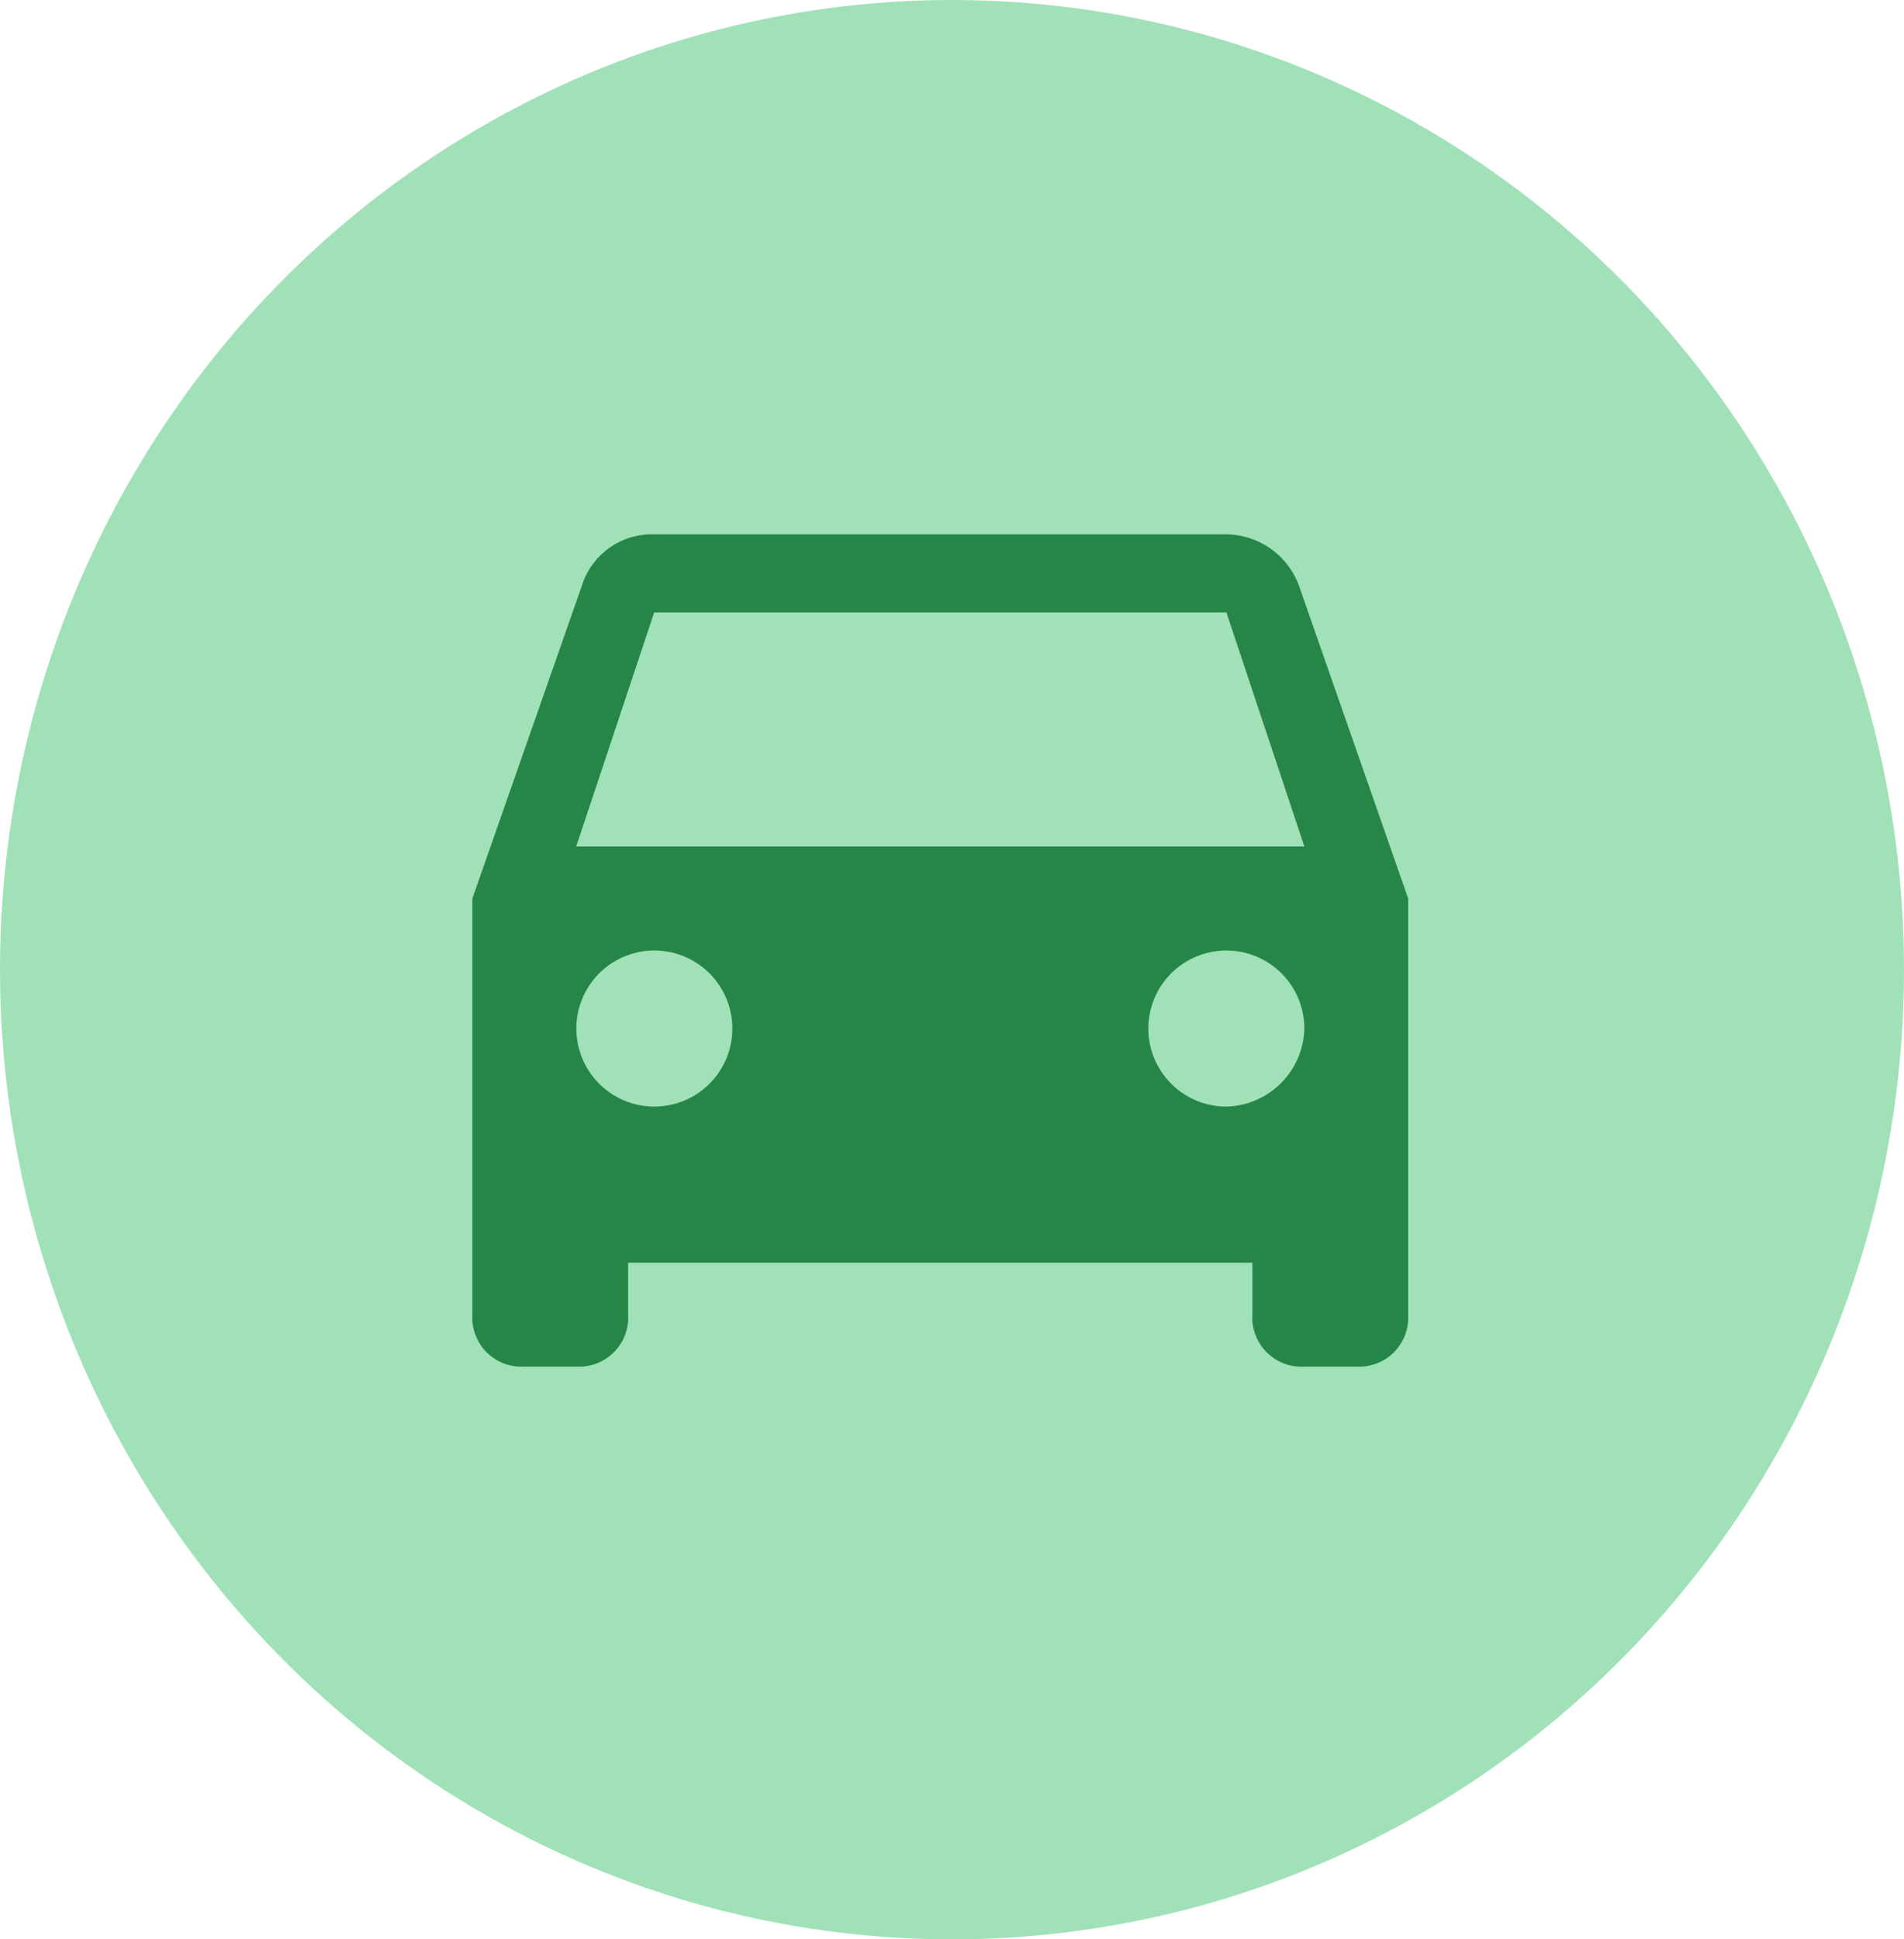 <svg xmlns="http://www.w3.org/2000/svg" width="55" height="56" viewBox="0 0 55 56"><defs><style>.a{fill:#7ad59a;opacity:0.7;}.b{opacity:0.9;}.c{fill:#187c3c;}</style></defs><g transform="translate(-1230 -414)"><ellipse class="a" cx="27.5" cy="28" rx="27.5" ry="28" transform="translate(1230 414)"/><g class="b" transform="translate(1243.645 429.43)"><path class="c" d="M23.884,27a2.259,2.259,0,0,0-2.1-1.5H5.257a2.121,2.121,0,0,0-2.1,1.5L0,36.015V48.032a1.419,1.419,0,0,0,1.5,1.5H3a1.419,1.419,0,0,0,1.5-1.5v-1.5H22.532v1.5a1.419,1.419,0,0,0,1.5,1.5h1.5a1.419,1.419,0,0,0,1.5-1.5V36.015ZM5.257,42.023a2.253,2.253,0,0,1,0-4.506,2.253,2.253,0,1,1,0,4.506Zm16.523,0a2.253,2.253,0,1,1,2.253-2.253A2.31,2.31,0,0,1,21.781,42.023ZM3,34.513l2.253-6.76H21.781l2.253,6.76Z" transform="translate(0 -25.5)"/></g></g></svg>